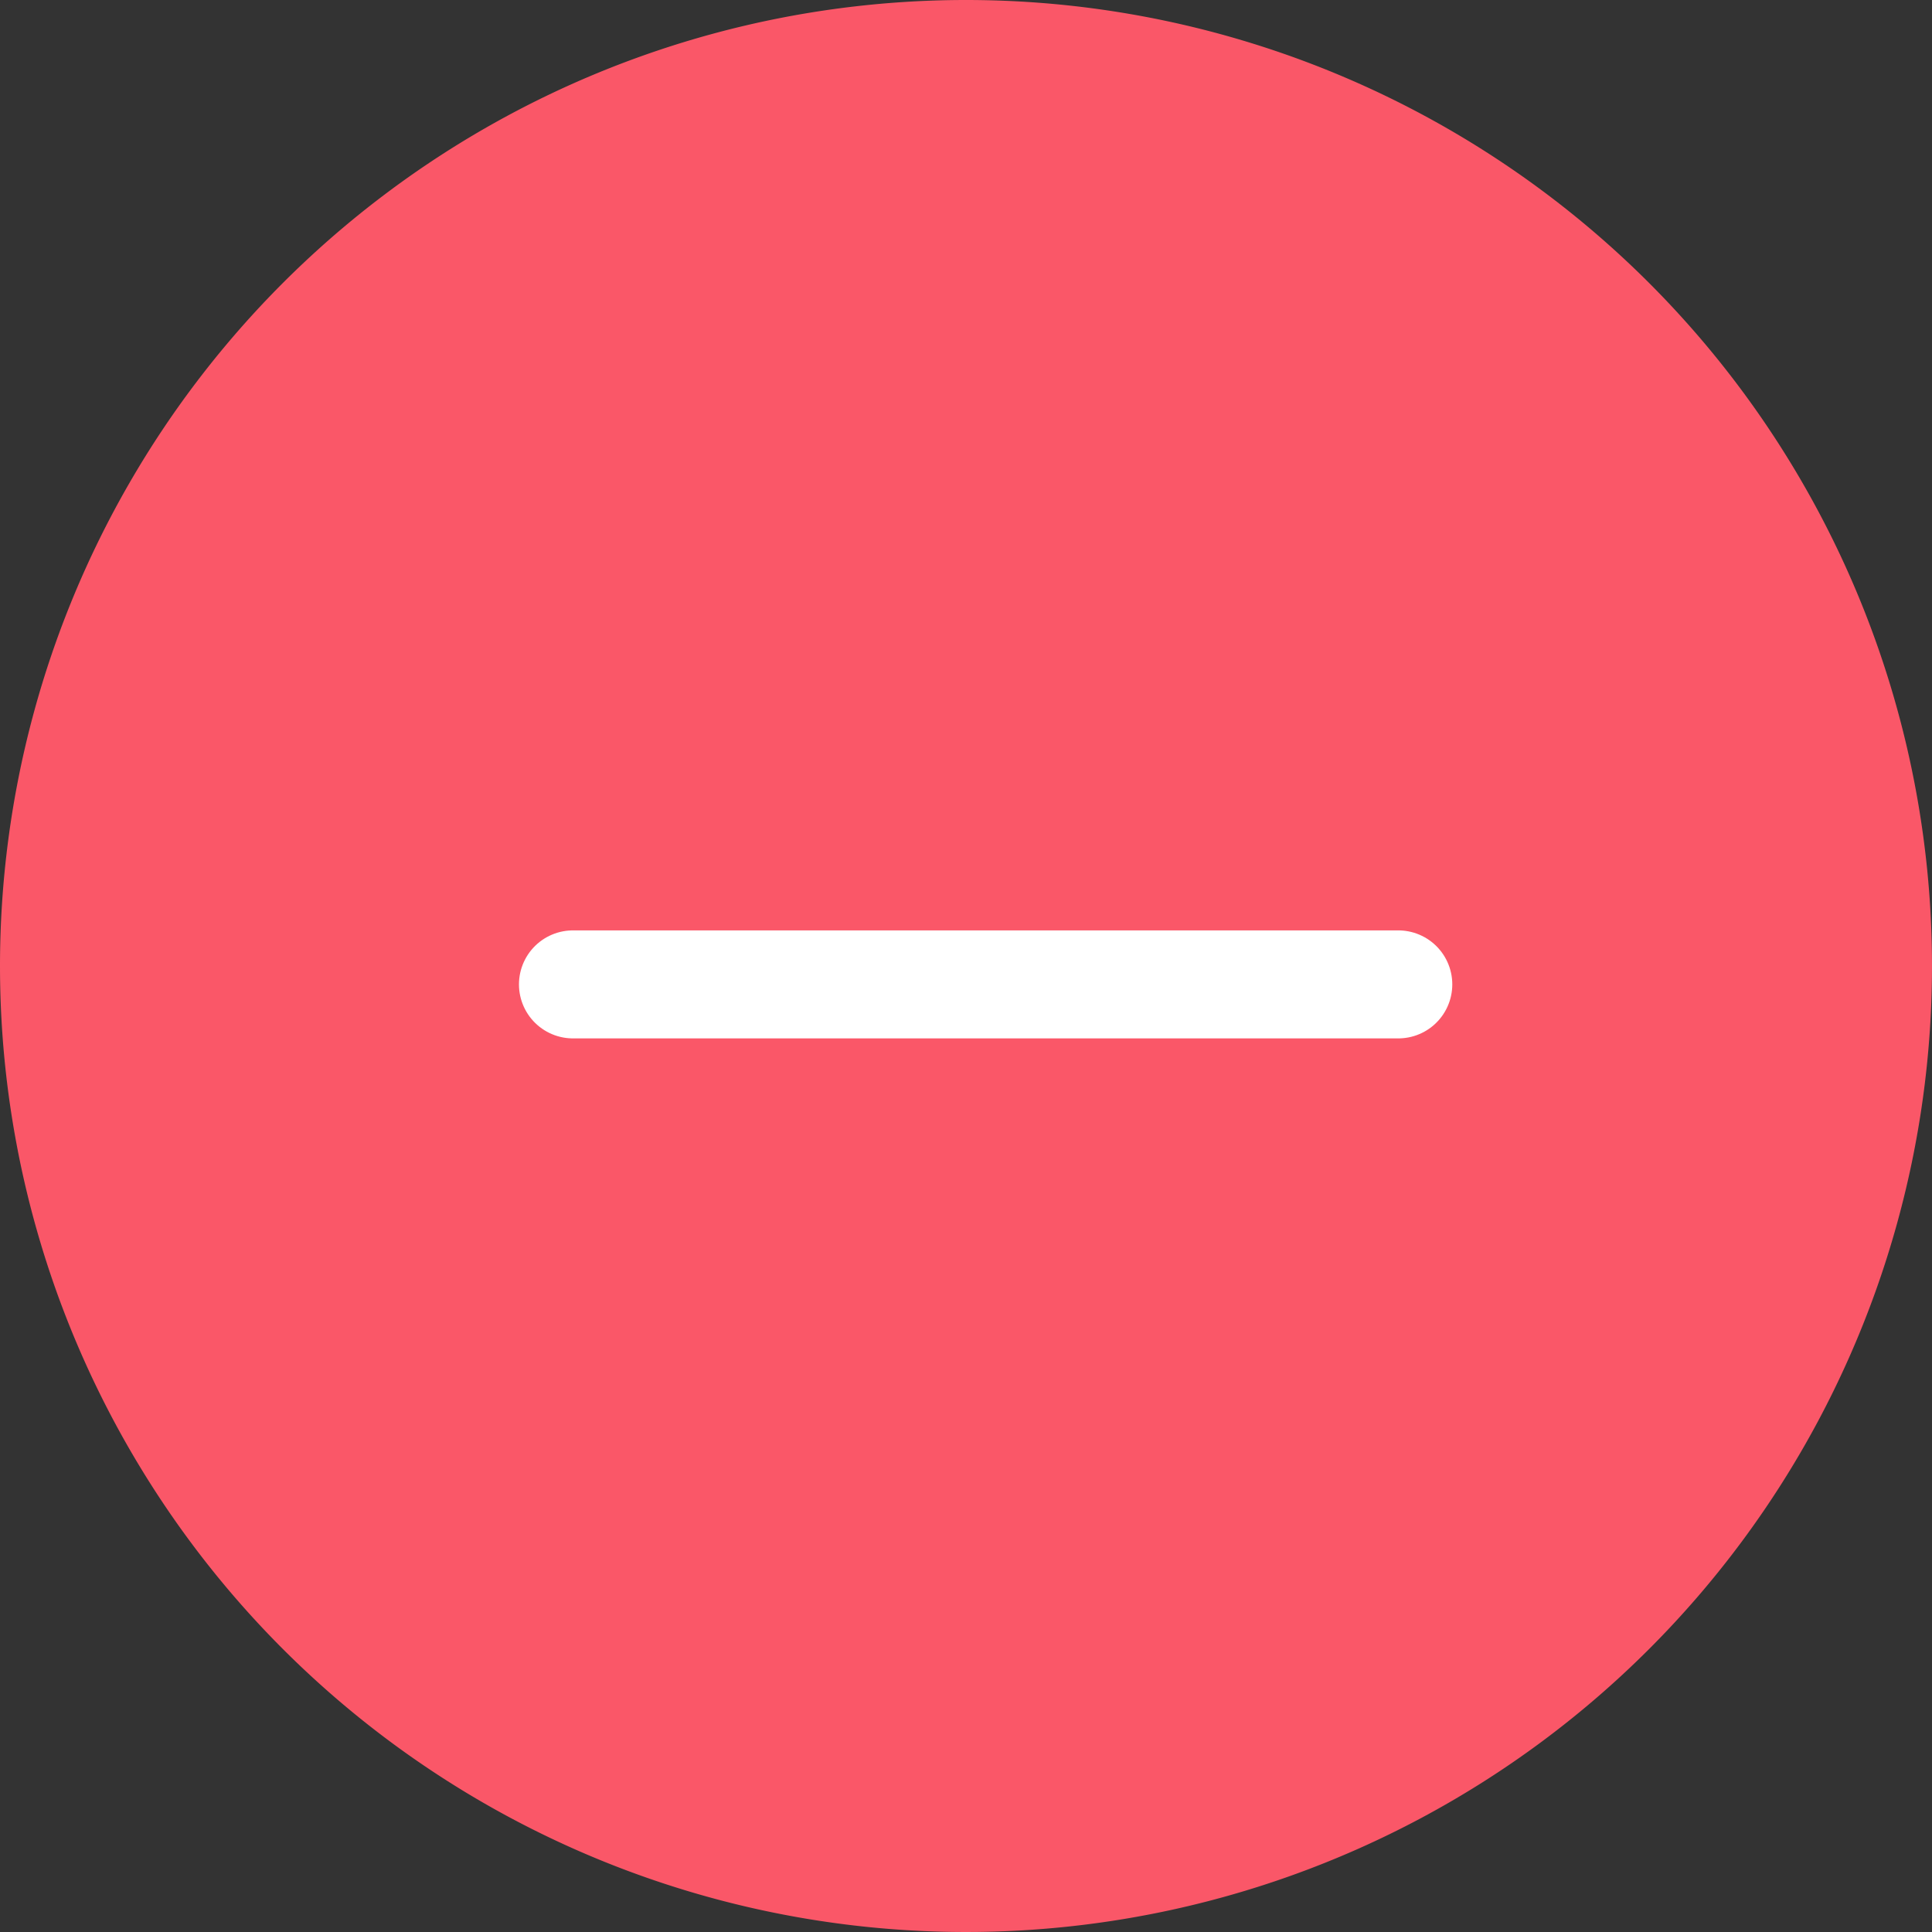 <?xml version="1.0" encoding="UTF-8"?> <svg xmlns="http://www.w3.org/2000/svg" width="125.22" height="125.22" viewBox="0 0 125.22 125.22"><rect x="0" y="0" width="125.22" height="125.22" fill="#333333" stroke="none"/><g id="Group_3227" data-name="Group 3227" transform="translate(-1156 -558.925)"><g id="Group_2582" data-name="Group 2582" transform="translate(-9 173.925)"><path id="Path_4150" data-name="Path 4150" d="M62.61,0A62.61,62.61,0,1,1,0,62.61,62.61,62.61,0,0,1,62.61,0Z" transform="translate(1165 385)" fill="#fa5768"></path></g><path id="Path_4970" data-name="Path 4970" d="M-4790.02-1670.273h53.492" transform="translate(5983.156 2293)" fill="none" stroke="#fff" stroke-linecap="round" stroke-width="7"></path></g></svg> 